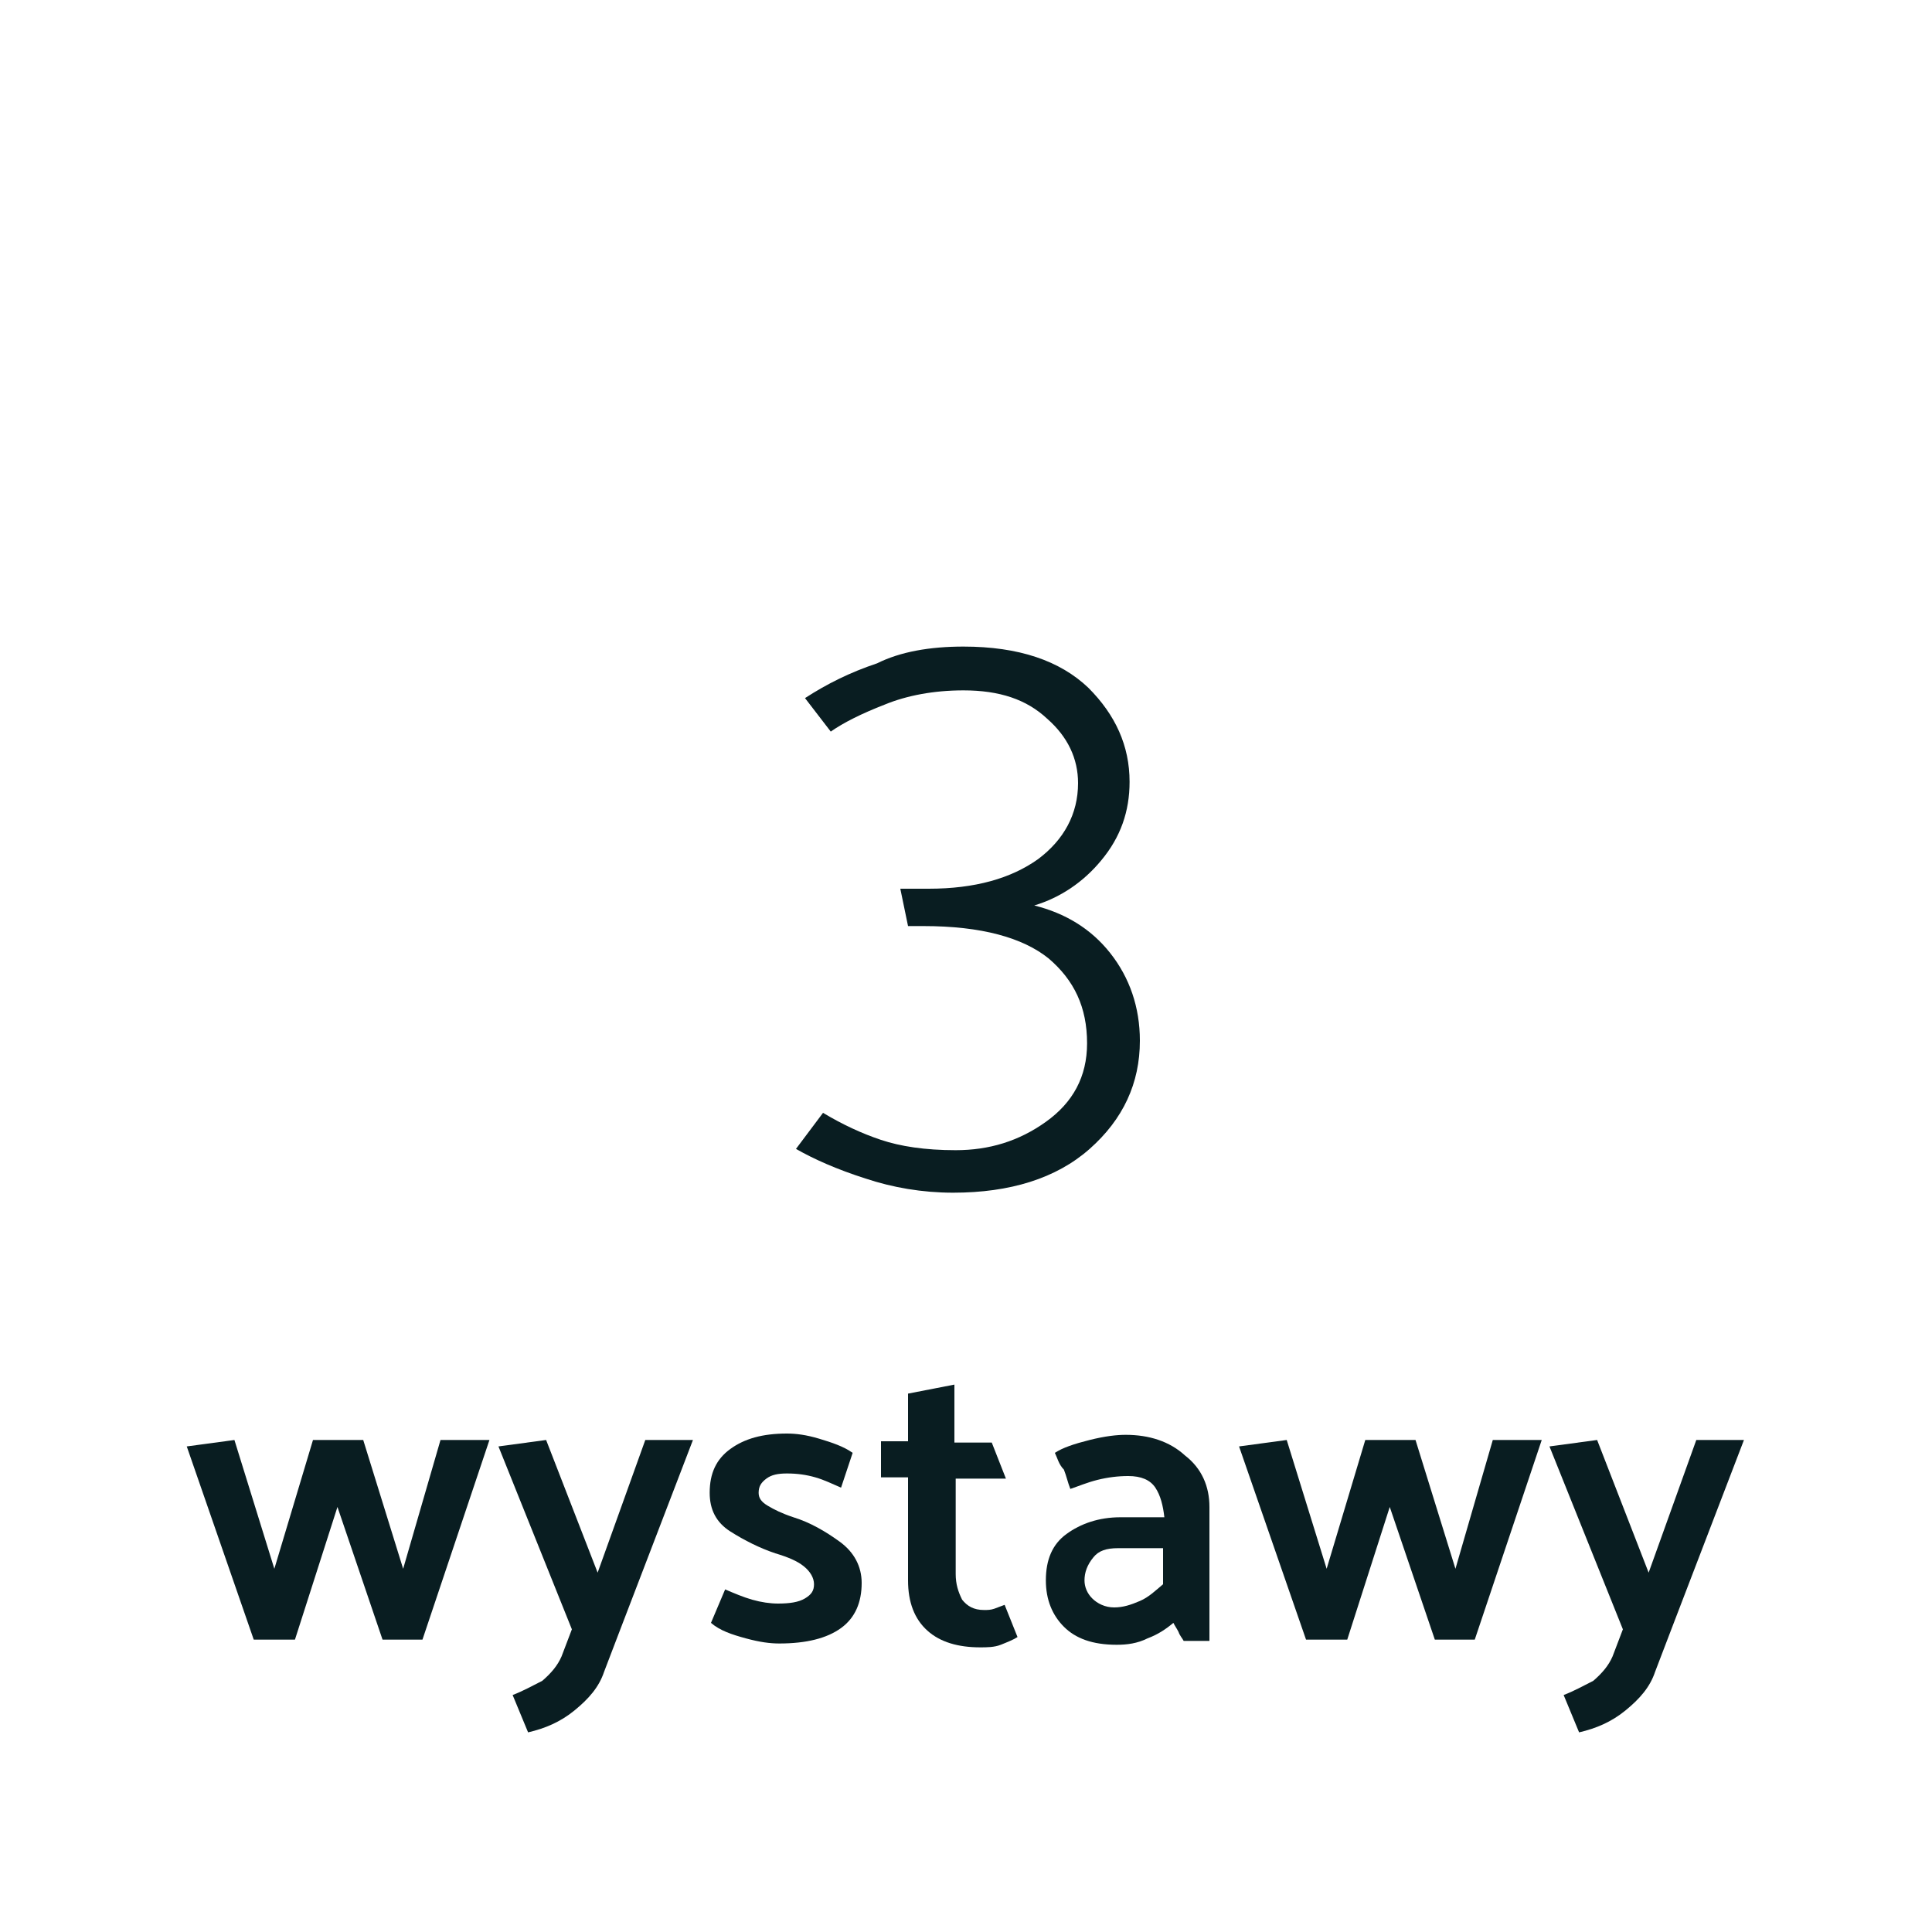 <?xml version="1.0" encoding="utf-8"?>
<!-- Generator: Adobe Illustrator 22.1.0, SVG Export Plug-In . SVG Version: 6.00 Build 0)  -->
<svg version="1.1" id="Layer_1" xmlns="http://www.w3.org/2000/svg" xmlns:xlink="http://www.w3.org/1999/xlink" x="0px" y="0px"
	 viewBox="0 0 150 150" style="enable-background:new 0 0 150 150;" xml:space="preserve">
<style type="text/css">
	.st0{fill:#091D21;}
</style>
<g>
	<path class="st0" d="M74.8,50.2c4.3,0,7.5,1.1,9.7,3.2c2.1,2.1,3.2,4.5,3.2,7.3c0,2.3-0.7,4.3-2.2,6.1c-1.4,1.7-3.2,2.9-5.2,3.5
		c2.4,0.6,4.4,1.8,5.9,3.7c1.5,1.9,2.3,4.2,2.3,6.8c0,3.3-1.3,6.1-3.9,8.4c-2.6,2.3-6.2,3.4-10.6,3.4c-2.4,0-4.7-0.4-6.8-1.1
		c-2.2-0.7-4-1.5-5.4-2.3l2.1-2.8c1.5,0.9,3,1.6,4.5,2.1c1.5,0.5,3.4,0.8,5.8,0.8c2.6,0,4.9-0.7,7-2.2c2.1-1.5,3.2-3.5,3.2-6.1
		c0-2.8-1-4.9-3-6.6c-2-1.6-5.2-2.5-9.7-2.5h-1.2l-0.6-2.9h2.2c3.6,0,6.4-0.8,8.5-2.3c2-1.5,3.1-3.5,3.1-5.9c0-1.9-0.8-3.6-2.4-5
		c-1.6-1.5-3.7-2.2-6.5-2.2c-2.3,0-4.4,0.4-6.1,1.1c-1.8,0.7-3.2,1.4-4.2,2.1l-2-2.6c1.7-1.1,3.5-2,5.6-2.7
		C69.9,50.6,72.2,50.2,74.8,50.2z"/>
</g>
<g>
	<path class="st0" d="M29.7,127.3L26.2,117l-3.3,10.3h-3.2l-5.2-15l3.7-0.5l3.1,10l3-10h3.9l3.1,10l2.9-10h3.8l-5.2,15.5H29.7z"/>
	<path class="st0" d="M43.6,128.6l0.8-2.1l-5.7-14.2l3.7-0.5l4,10.3l3.7-10.3h3.7l-5.6,14.6l-1.3,3.4c-0.4,1.2-1.2,2.1-2.3,3
		s-2.3,1.4-3.6,1.7l-1.2-2.9c0.8-0.3,1.5-0.7,2.3-1.1C42.8,129.9,43.3,129.3,43.6,128.6z"/>
	<path class="st0" d="M65.3,115.5c-0.7-0.3-1.3-0.6-2-0.8c-0.7-0.2-1.4-0.3-2.2-0.3c-0.7,0-1.2,0.1-1.6,0.4
		c-0.4,0.3-0.6,0.6-0.6,1.1c0,0.4,0.2,0.7,0.7,1s1.1,0.6,2,0.9c1.3,0.4,2.5,1.1,3.6,1.9c1.1,0.8,1.7,1.9,1.7,3.2
		c0,1.5-0.5,2.7-1.6,3.5s-2.7,1.2-4.8,1.2c-0.7,0-1.5-0.1-2.6-0.4s-2-0.6-2.7-1.2l1.1-2.6c0.7,0.3,1.4,0.6,2.1,0.8
		c0.7,0.2,1.4,0.3,2,0.3c0.9,0,1.6-0.1,2.1-0.4c0.5-0.3,0.7-0.6,0.7-1.1c0-0.5-0.3-1-0.8-1.4s-1.2-0.7-2.2-1c-1.2-0.4-2.4-1-3.5-1.7
		c-1.1-0.7-1.6-1.7-1.6-3c0-1.5,0.5-2.6,1.6-3.4c1.1-0.8,2.5-1.2,4.4-1.2c0.7,0,1.5,0.1,2.5,0.4c1,0.3,1.9,0.6,2.6,1.1L65.3,115.5z"
		/>
	<path class="st0" d="M79,127.1c-0.3,0.2-0.8,0.4-1.3,0.6s-1.1,0.2-1.6,0.2c-1.7,0-3.1-0.4-4.1-1.3c-1-0.9-1.5-2.2-1.5-3.9v-8h-2.1
		v-2.8h2.1v-3.7l3.6-0.7v4.5H77l1.1,2.8h-3.9v7.4c0,0.8,0.2,1.4,0.5,2c0.4,0.5,0.9,0.8,1.7,0.8c0.3,0,0.5,0,0.8-0.1
		c0.3-0.1,0.5-0.2,0.8-0.3L79,127.1z"/>
	<path class="st0" d="M81.9,112.8c0.6-0.4,1.5-0.7,2.7-1c1.2-0.3,2.1-0.4,2.8-0.4c1.8,0,3.4,0.5,4.6,1.6c1.3,1,1.9,2.4,1.9,4v10.4
		h-2c-0.1-0.2-0.3-0.4-0.4-0.7c-0.1-0.2-0.3-0.5-0.4-0.7c-0.6,0.5-1.2,0.9-2,1.2c-0.8,0.4-1.6,0.5-2.4,0.5c-1.9,0-3.2-0.5-4.1-1.4
		c-0.9-0.9-1.4-2.1-1.4-3.6c0-1.6,0.5-2.8,1.6-3.6c1.1-0.8,2.5-1.3,4.2-1.3h3.4c-0.1-0.9-0.3-1.7-0.7-2.3c-0.4-0.6-1.1-0.9-2.1-0.9
		c-0.8,0-1.6,0.1-2.4,0.3c-0.8,0.2-1.5,0.5-2.1,0.7c-0.2-0.5-0.3-1-0.5-1.5C82.2,113.7,82.1,113.2,81.9,112.8z M84.2,122.7
		c0,0.5,0.2,1,0.6,1.4c0.4,0.4,1,0.7,1.7,0.7c0.7,0,1.3-0.2,2-0.5c0.7-0.3,1.2-0.8,1.8-1.3v-2.8h-3.5c-0.9,0-1.5,0.2-1.9,0.7
		C84.4,121.5,84.2,122.1,84.2,122.7z"/>
	<path class="st0" d="M111.4,127.3l-3.5-10.3l-3.3,10.3h-3.2l-5.2-15l3.7-0.5l3.1,10l3-10h3.9l3.1,10l2.9-10h3.8l-5.2,15.5H111.4z"
		/>
	<path class="st0" d="M125.2,128.6l0.8-2.1l-5.7-14.2l3.7-0.5l4,10.3l3.7-10.3h3.7l-5.6,14.6l-1.3,3.4c-0.4,1.2-1.2,2.1-2.3,3
		s-2.3,1.4-3.6,1.7l-1.2-2.9c0.8-0.3,1.5-0.7,2.3-1.1C124.4,129.9,124.9,129.3,125.2,128.6z"/>
</g>
</svg>
